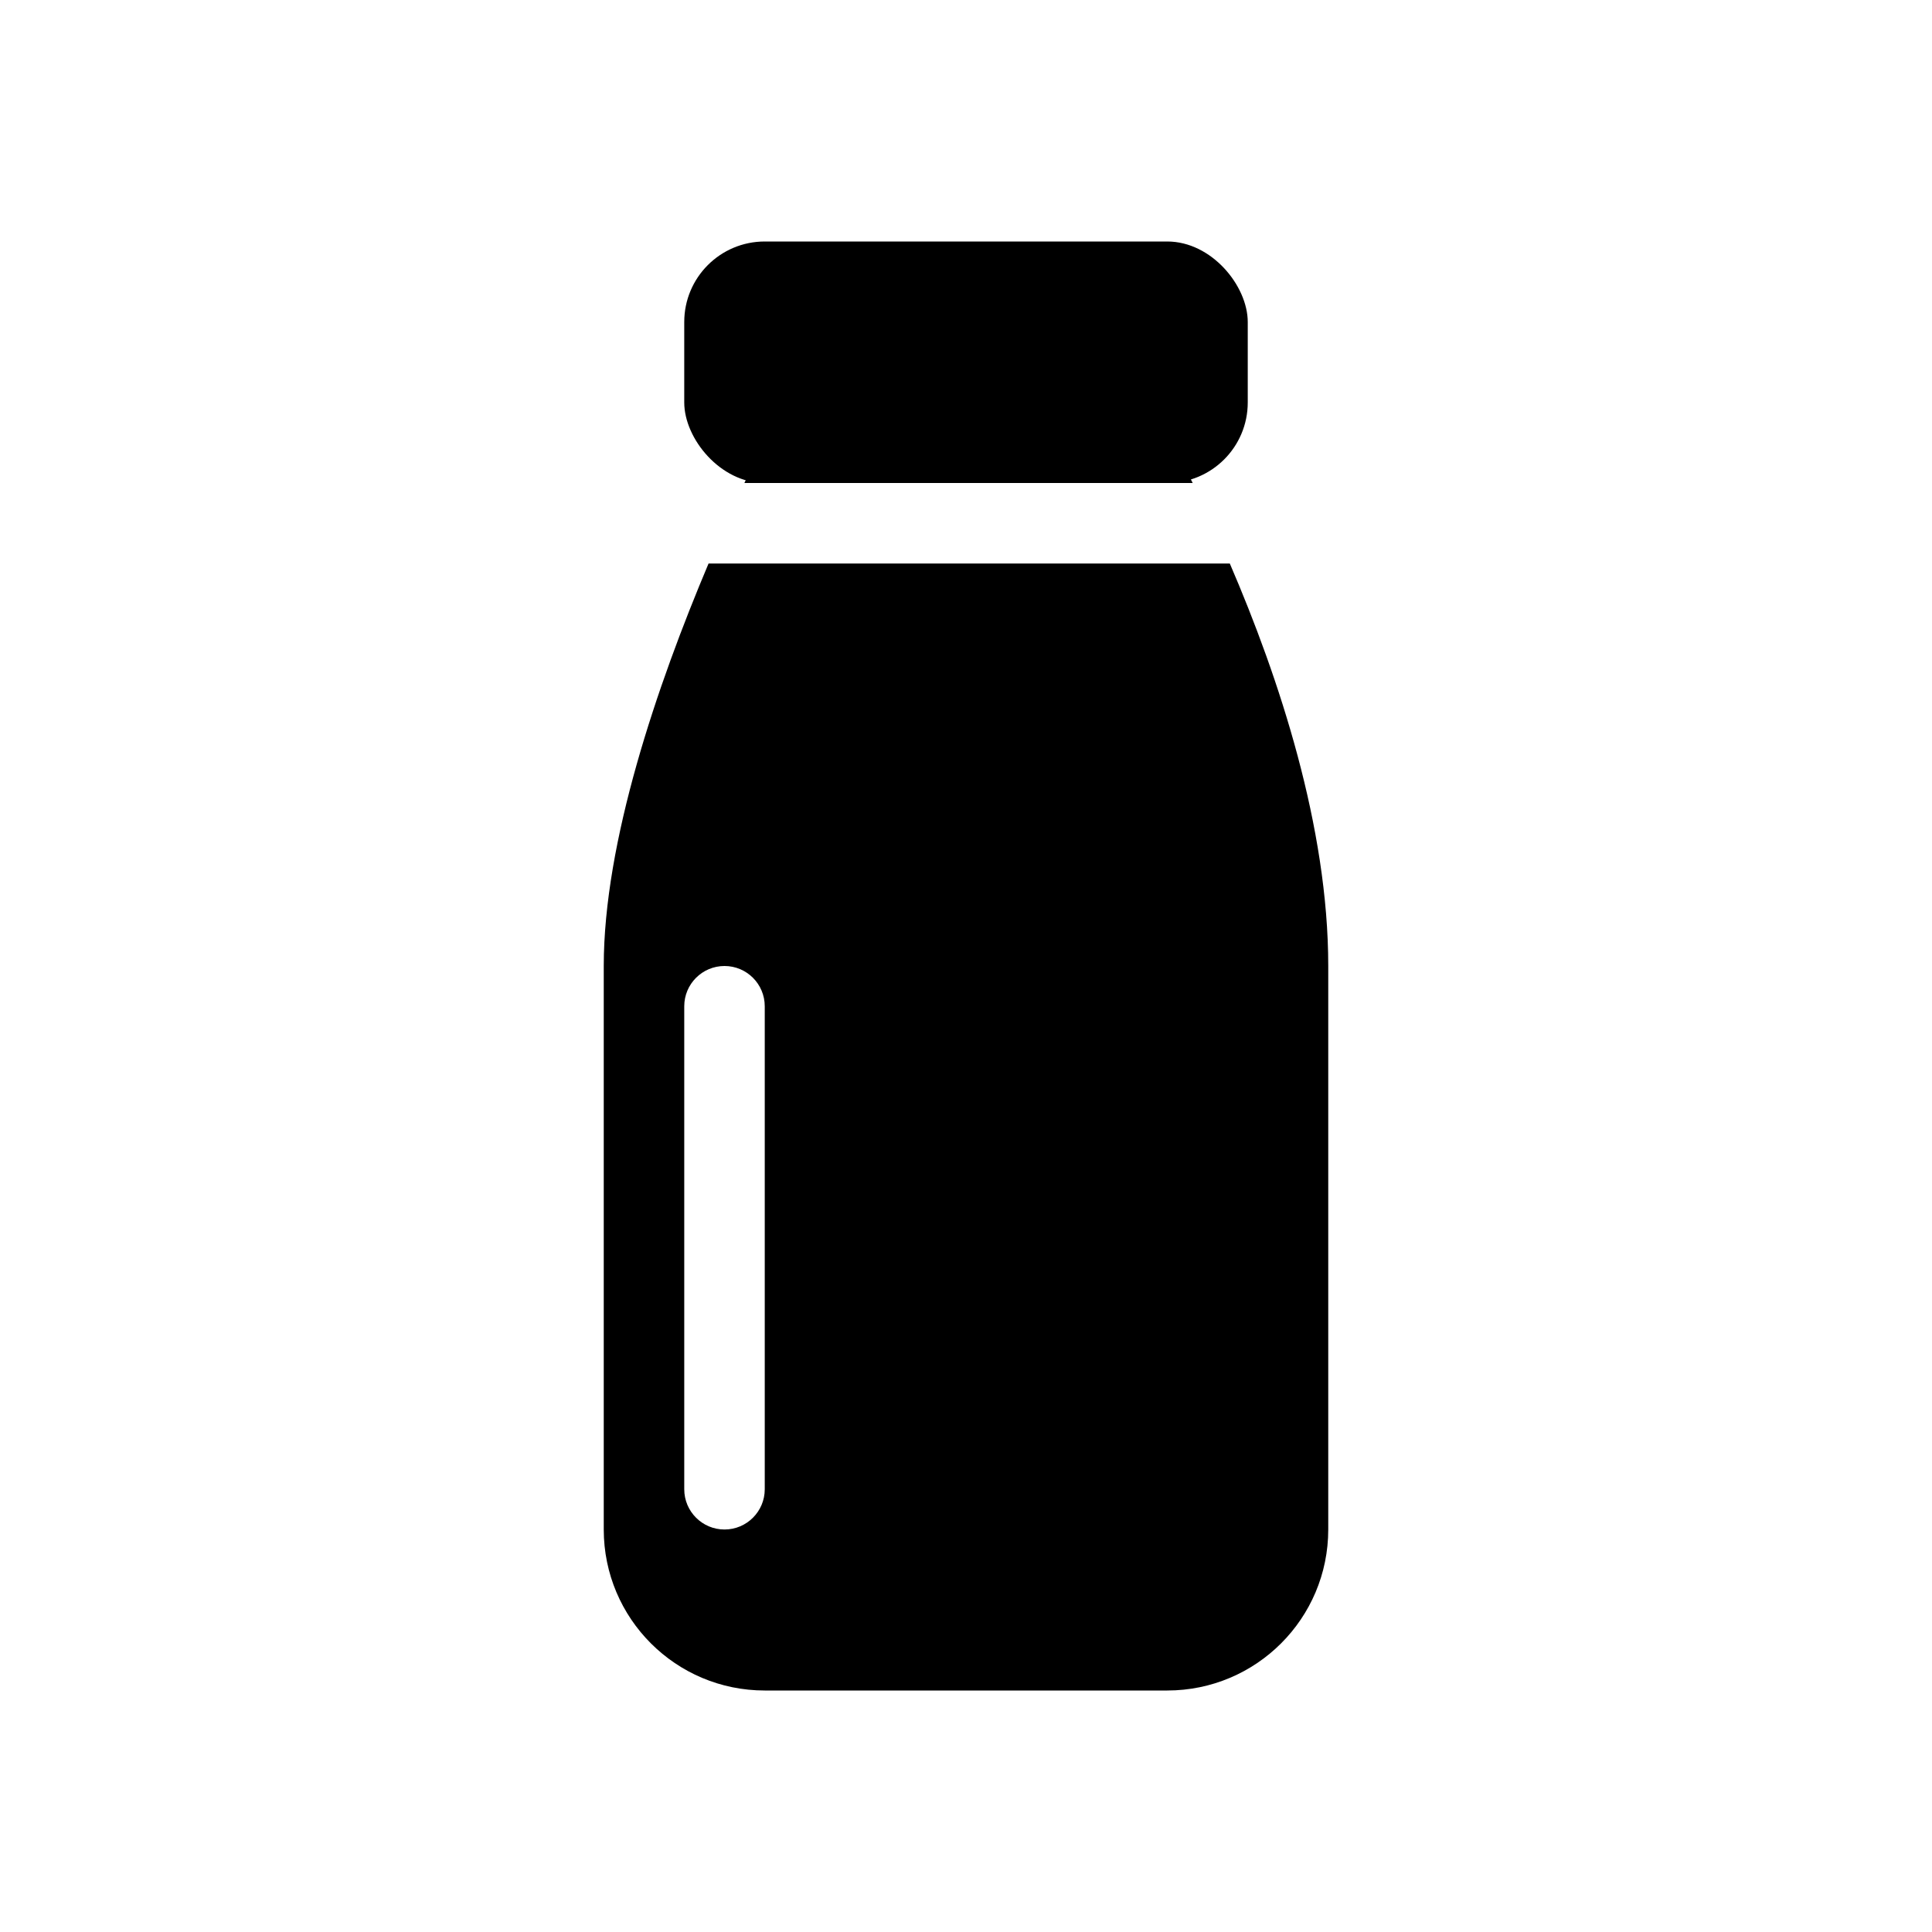 <?xml version="1.0" encoding="utf-8"?><!-- Uploaded to: SVG Repo, www.svgrepo.com, Generator: SVG Repo Mixer Tools -->
<svg width="800px" height="800px" viewBox="0 0 24 24" fill="none" xmlns="http://www.w3.org/2000/svg">
<path d="M14.278 4.977C14.11 4.676 13.79 4.5 13.446 4.5H10.588C10.225 4.5 9.892 4.695 9.727 5.018C9.597 5.271 9.431 5.607 9.247 6H14.816C14.61 5.581 14.422 5.232 14.278 4.977Z" fill="#000000"/>
<path fill-rule="evenodd" clip-rule="evenodd" d="M7.5 12C7.5 10.458 8.16 8.52 8.802 7H15.277C15.893 8.429 16.5 10.275 16.5 12V19C16.5 20.105 15.605 21 14.5 21H9.5C8.395 21 7.5 20.105 7.5 19V12ZM9 12C8.724 12 8.5 12.224 8.5 12.5V18.5C8.5 18.776 8.724 19 9 19C9.276 19 9.5 18.776 9.5 18.5V12.5C9.5 12.224 9.276 12 9 12Z" fill="#000000"/>
<rect x="8.5" y="3" width="7" height="3" rx="1" fill="#000000"/>
</svg>